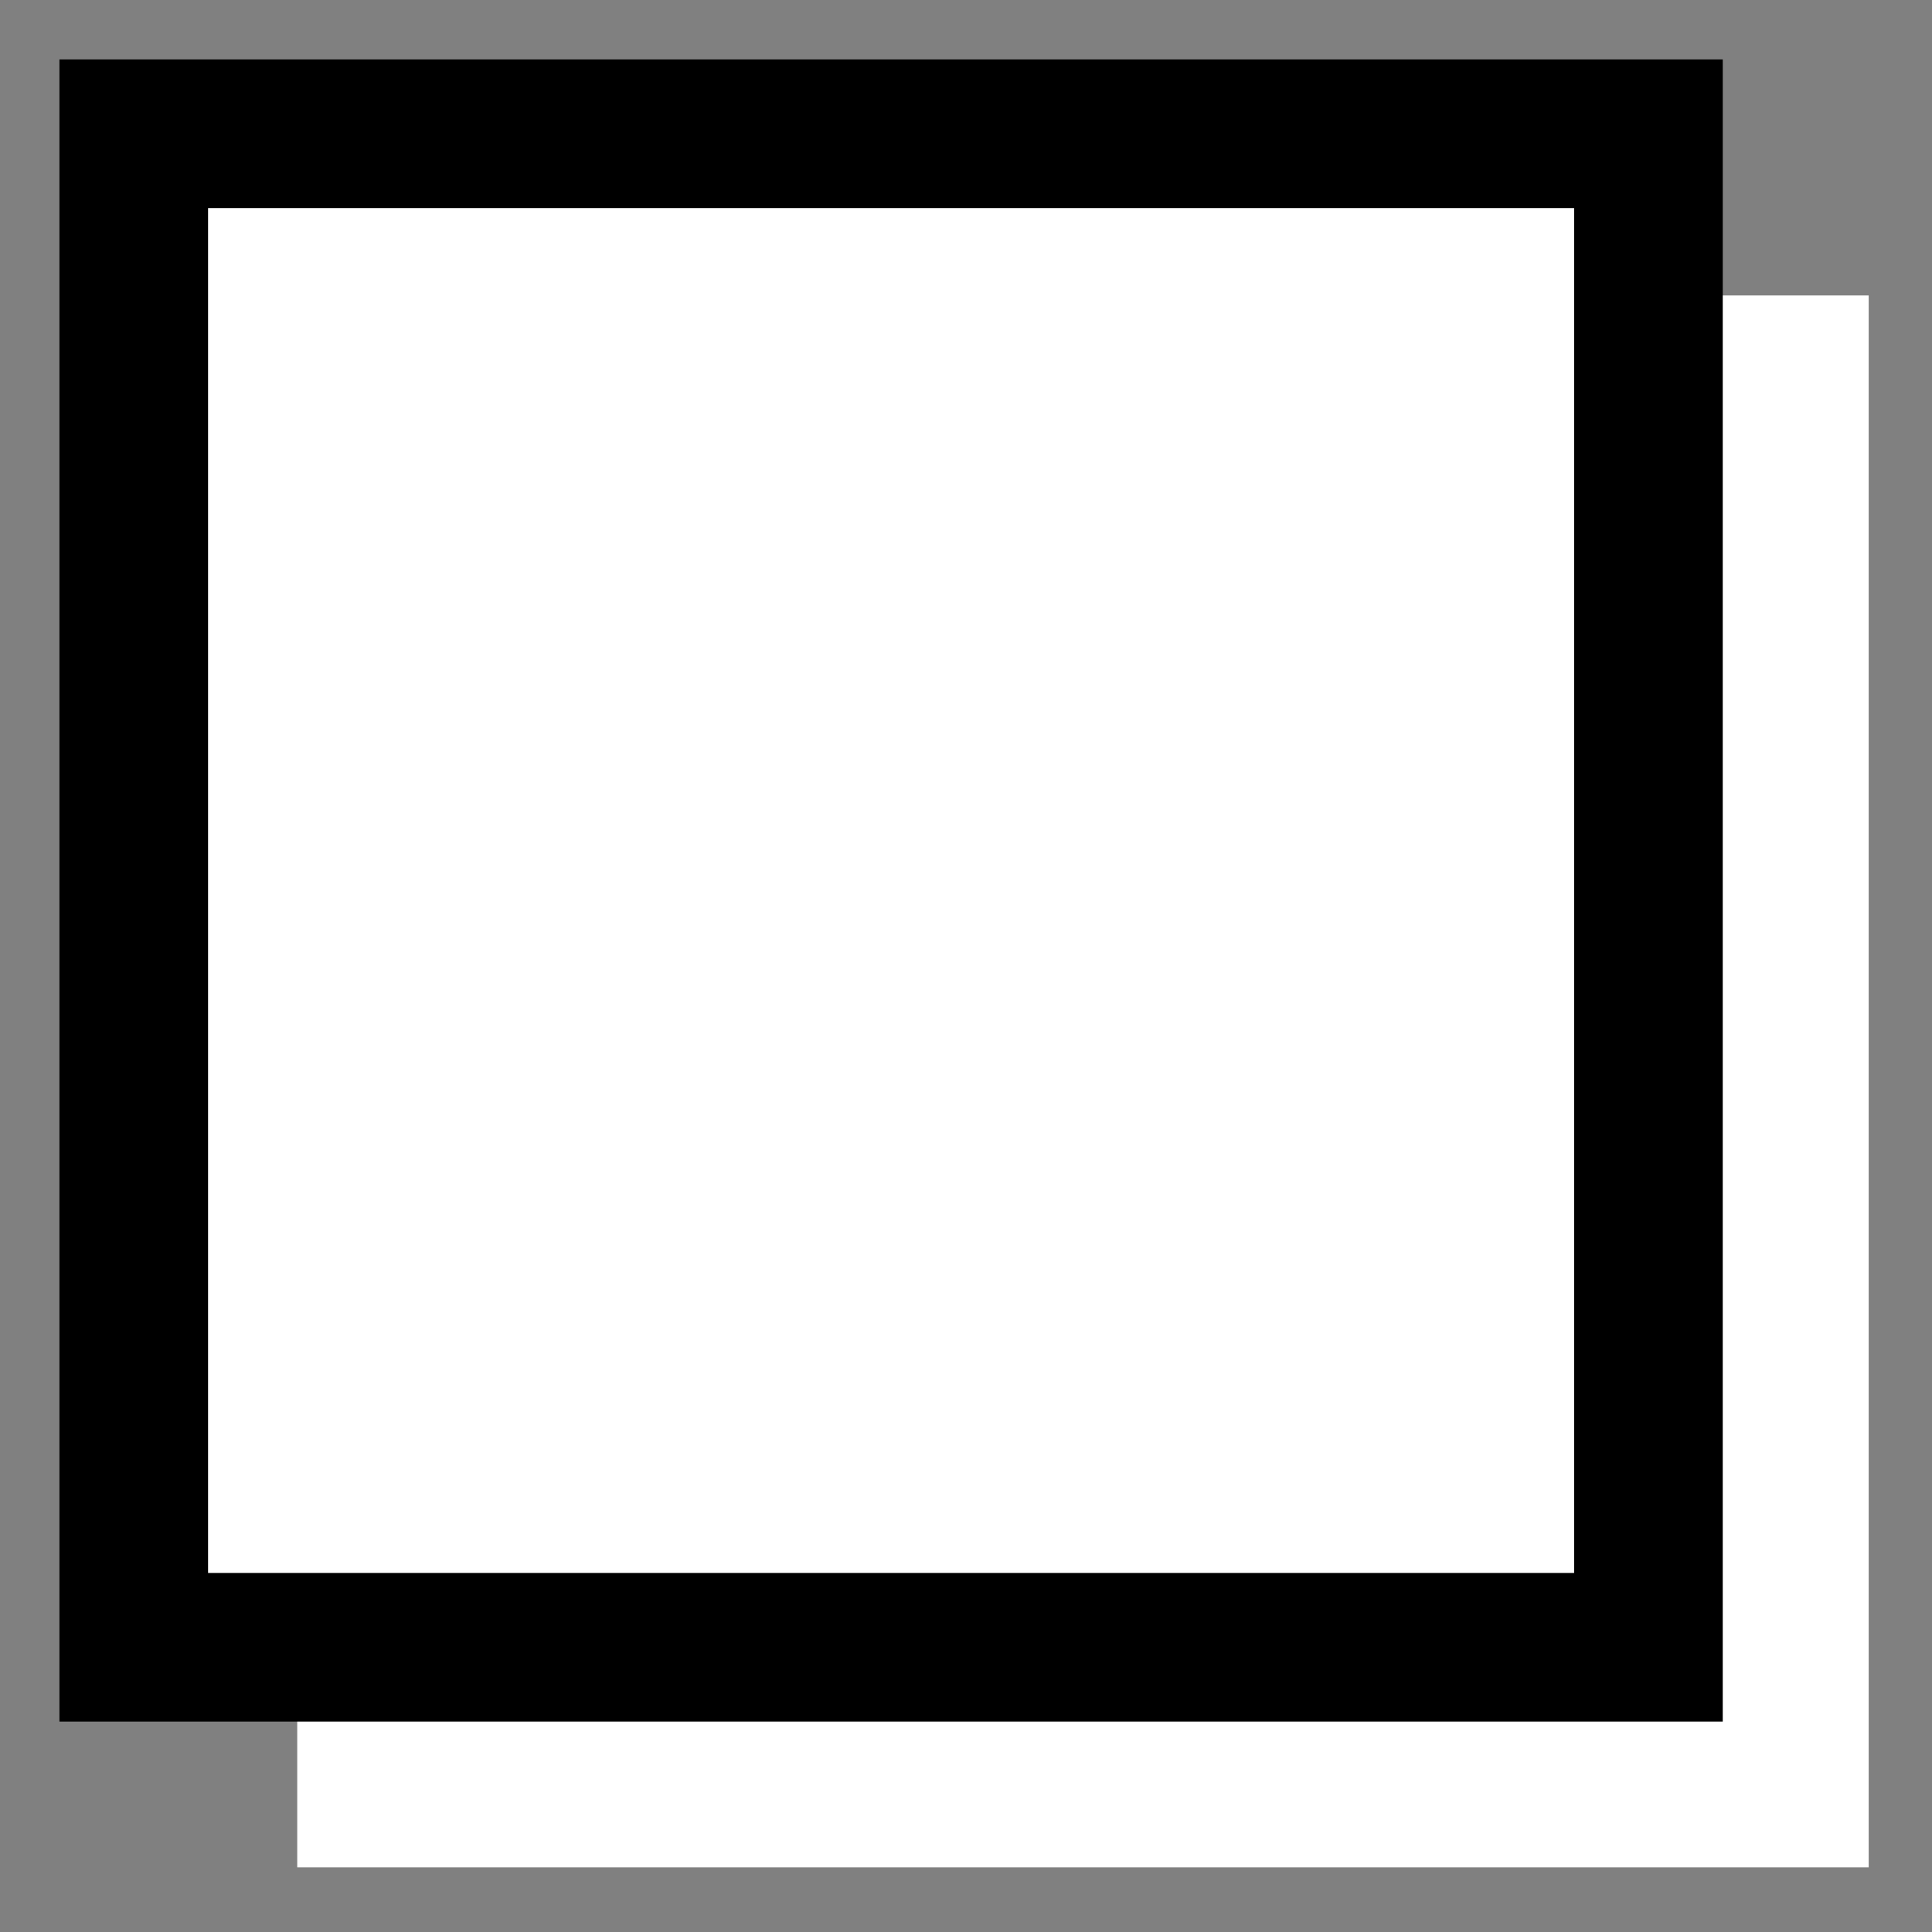 <svg id="アイコン" xmlns="http://www.w3.org/2000/svg" width="13" height="13" viewBox="0 0 13 13">
  <rect x="0" y="0" width="13" height="13" fill="#808080" stroke="none"/>
  <defs>
    <style>
      .cls-1 {
        fill: none;
        stroke: #fff;
      }

      .cls-1, .cls-2 {
        stroke-width: 1px;
        fill-rule: evenodd;
      }

      .cls-2 {
        fill: #fff;
        stroke: #000;
      }
    </style>
  </defs>
  <path id="長方形_4" data-name="長方形 4" class="cls-1" d="M12.074,1.988V12.065H2"/>
  <path id="長方形_4-2" data-name="長方形 4" class="cls-2" d="M0.9,0.9H11.092V11.084H0.9V0.9Z"/>
</svg>
